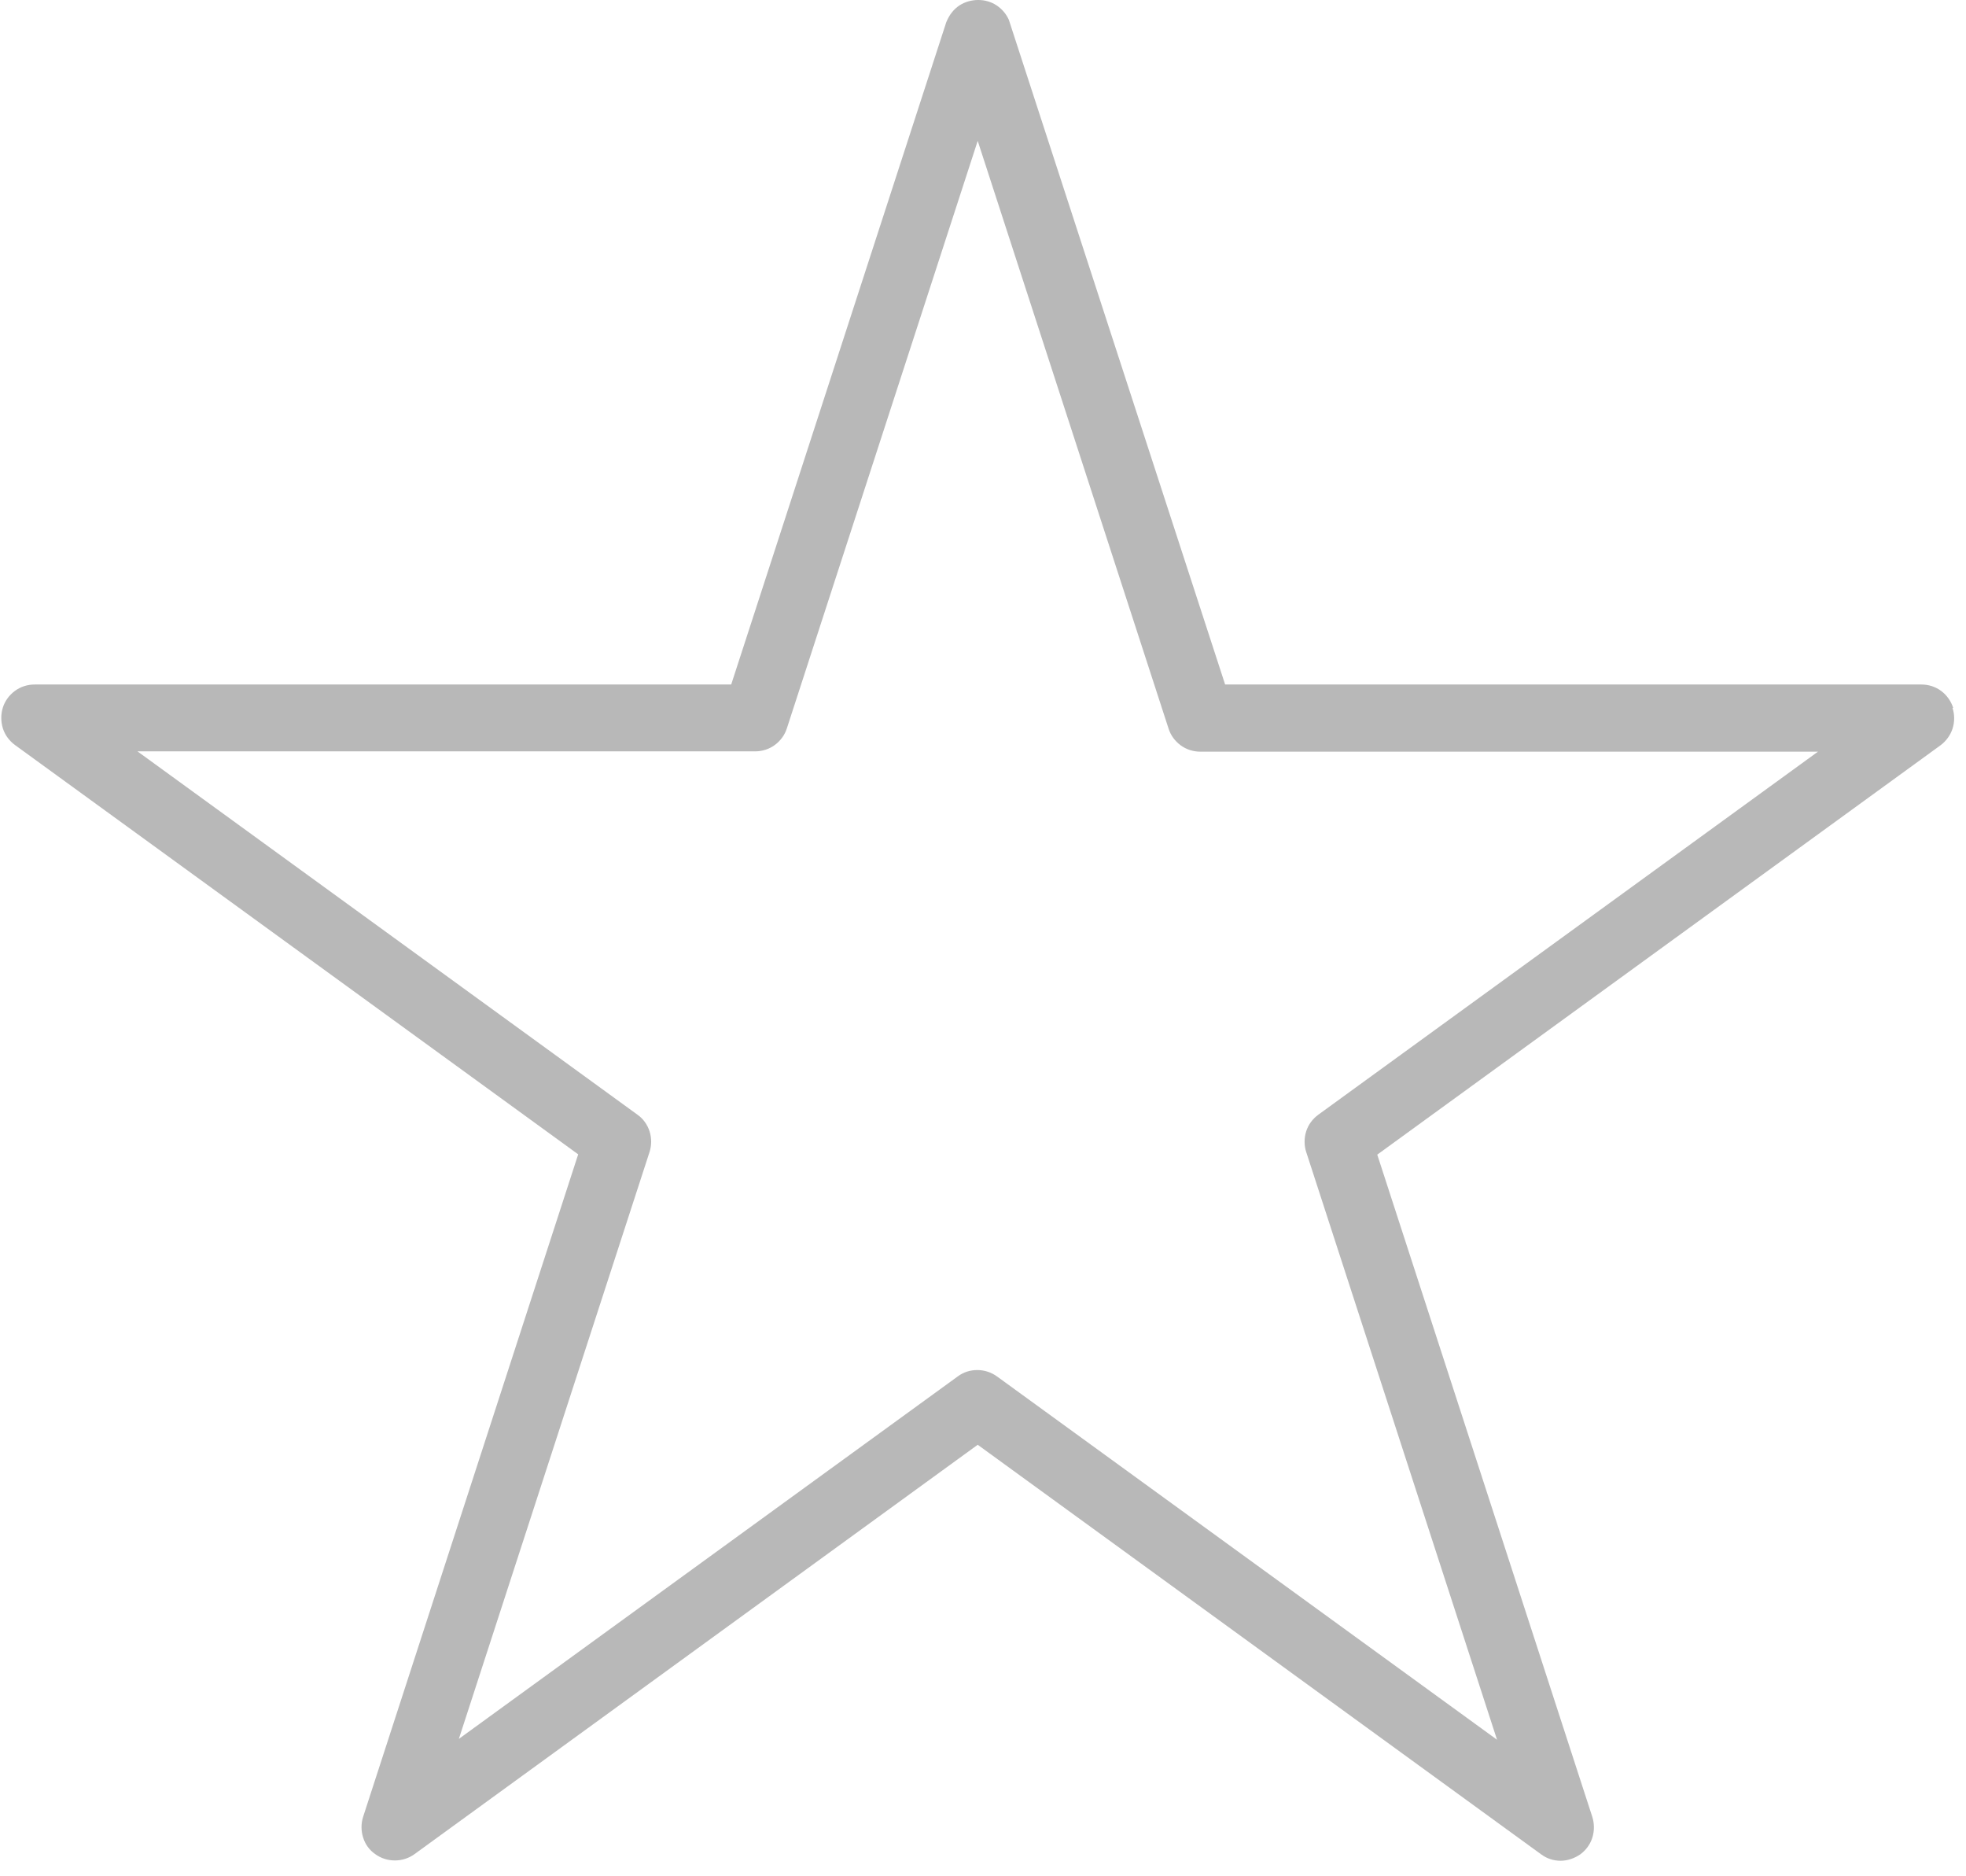 <svg xmlns="http://www.w3.org/2000/svg" fill="none" viewBox="0 0 65 62" height="62" width="65">
<path fill="#B8B8B8" d="M64.576 23.396C64.505 23.176 64.365 22.976 64.175 22.836C63.986 22.696 63.755 22.626 63.526 22.626H40.505L33.355 0.656C33.266 0.456 33.126 0.296 32.946 0.176C32.586 -0.064 32.086 -0.054 31.726 0.176C31.546 0.296 31.395 0.466 31.285 0.736L24.175 22.626H1.145C0.915 22.626 0.685 22.696 0.495 22.836C0.305 22.976 0.165 23.166 0.095 23.386C0.025 23.606 0.025 23.846 0.095 24.076C0.165 24.296 0.305 24.486 0.495 24.626L19.116 38.156L12.005 60.056C11.935 60.276 11.935 60.516 12.005 60.736C12.075 60.966 12.216 61.156 12.405 61.286C12.786 61.566 13.325 61.566 13.706 61.286L32.325 47.756L50.956 61.296C51.145 61.436 51.365 61.506 51.596 61.506C51.825 61.506 52.056 61.426 52.245 61.296C52.435 61.156 52.575 60.966 52.645 60.746C52.715 60.526 52.715 60.276 52.645 60.056L45.535 38.166L64.156 24.636C64.346 24.496 64.486 24.296 64.555 24.086C64.626 23.866 64.626 23.616 64.555 23.406L64.576 23.396ZM15.165 57.496L21.476 38.076C21.546 37.856 21.546 37.616 21.476 37.396C21.405 37.176 21.265 36.976 21.076 36.846L4.545 24.836H24.965C25.195 24.836 25.425 24.766 25.616 24.626C25.805 24.486 25.945 24.296 26.015 24.076L32.325 4.656L38.636 24.086C38.706 24.306 38.846 24.496 39.035 24.636C39.225 24.776 39.456 24.846 39.685 24.846H60.105L43.586 36.846C43.395 36.986 43.255 37.176 43.185 37.396C43.115 37.616 43.115 37.866 43.185 38.076L49.495 57.506L32.975 45.506C32.785 45.366 32.556 45.286 32.316 45.286C32.075 45.286 31.855 45.356 31.666 45.496L15.146 57.496H15.165Z"></path>
</svg>

